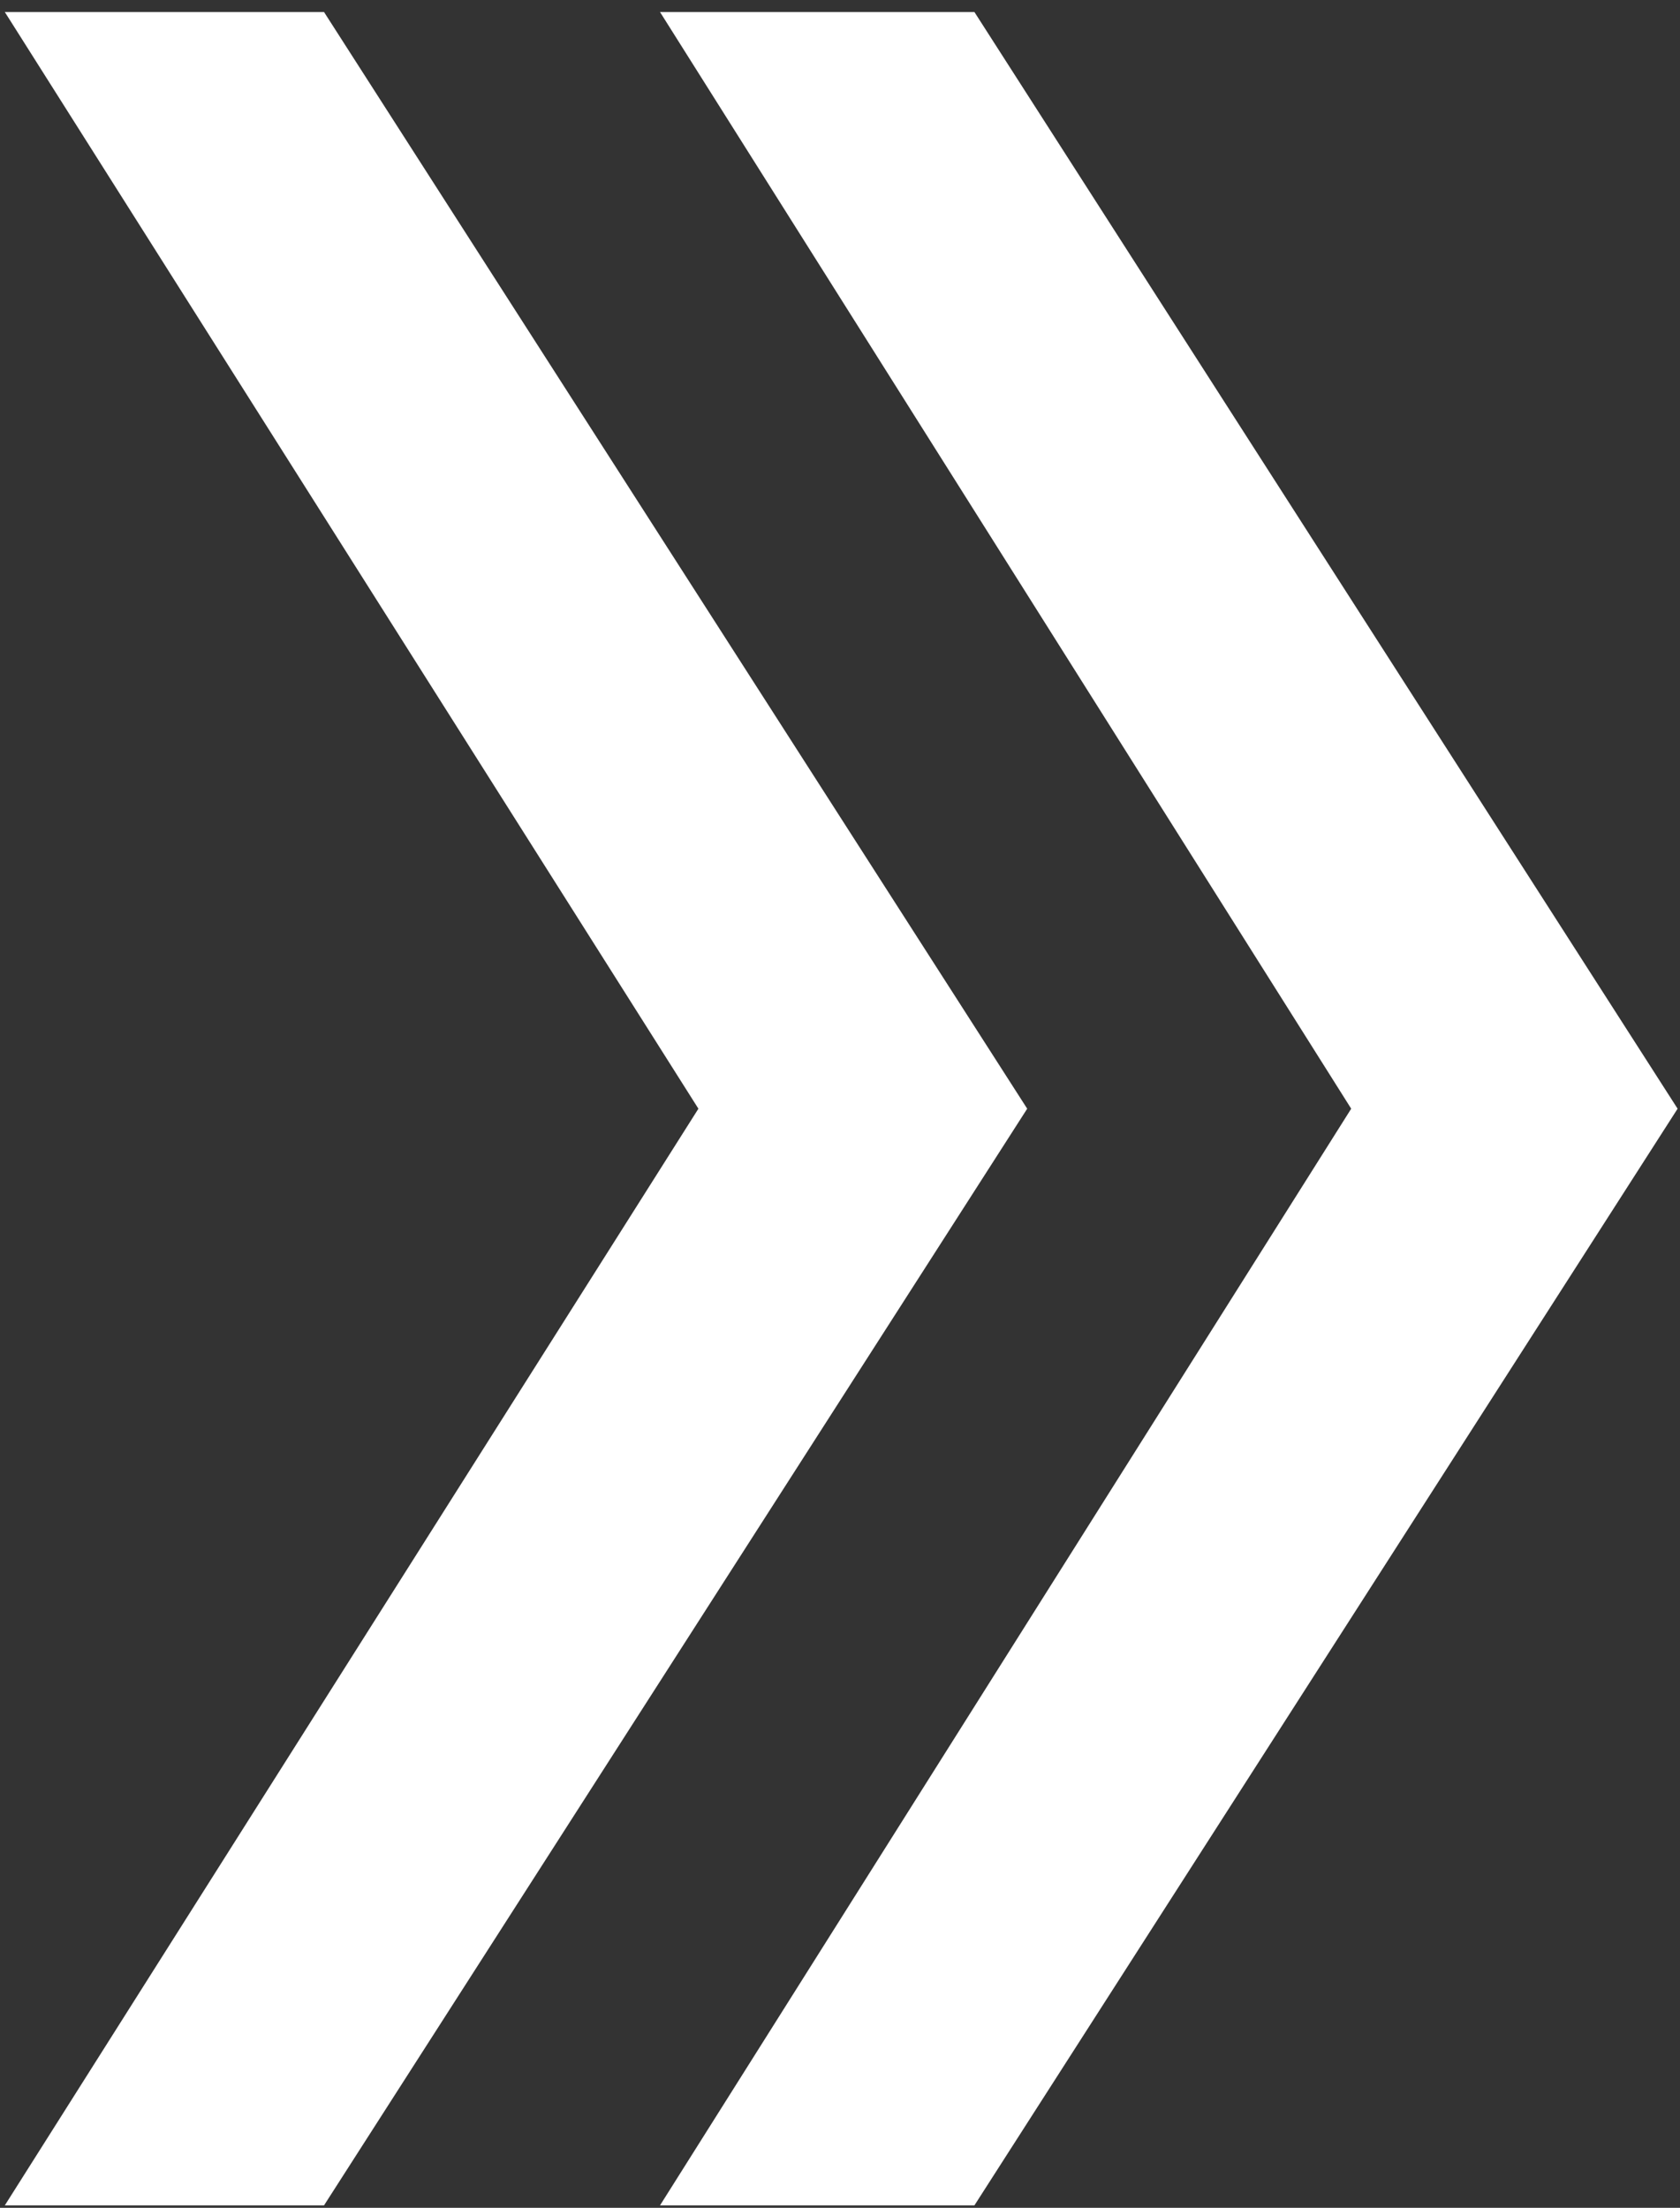 <svg version="1.2" xmlns="http://www.w3.org/2000/svg" viewBox="0 0 70 92" width="70" height="92"><rect x="0" y="0" width="70" height="92" fill="#333333" stroke="none"/><style>.a{fill:#fff}</style><path class="a" d="m13.5 0.5l29.3 45.7-29.3 45.7h-13.3l28.9-45.7-28.9-45.7zm27.1 0l29.3 45.7-29.3 45.7h-13.1l28.8-45.7-28.8-45.7z"/></svg>